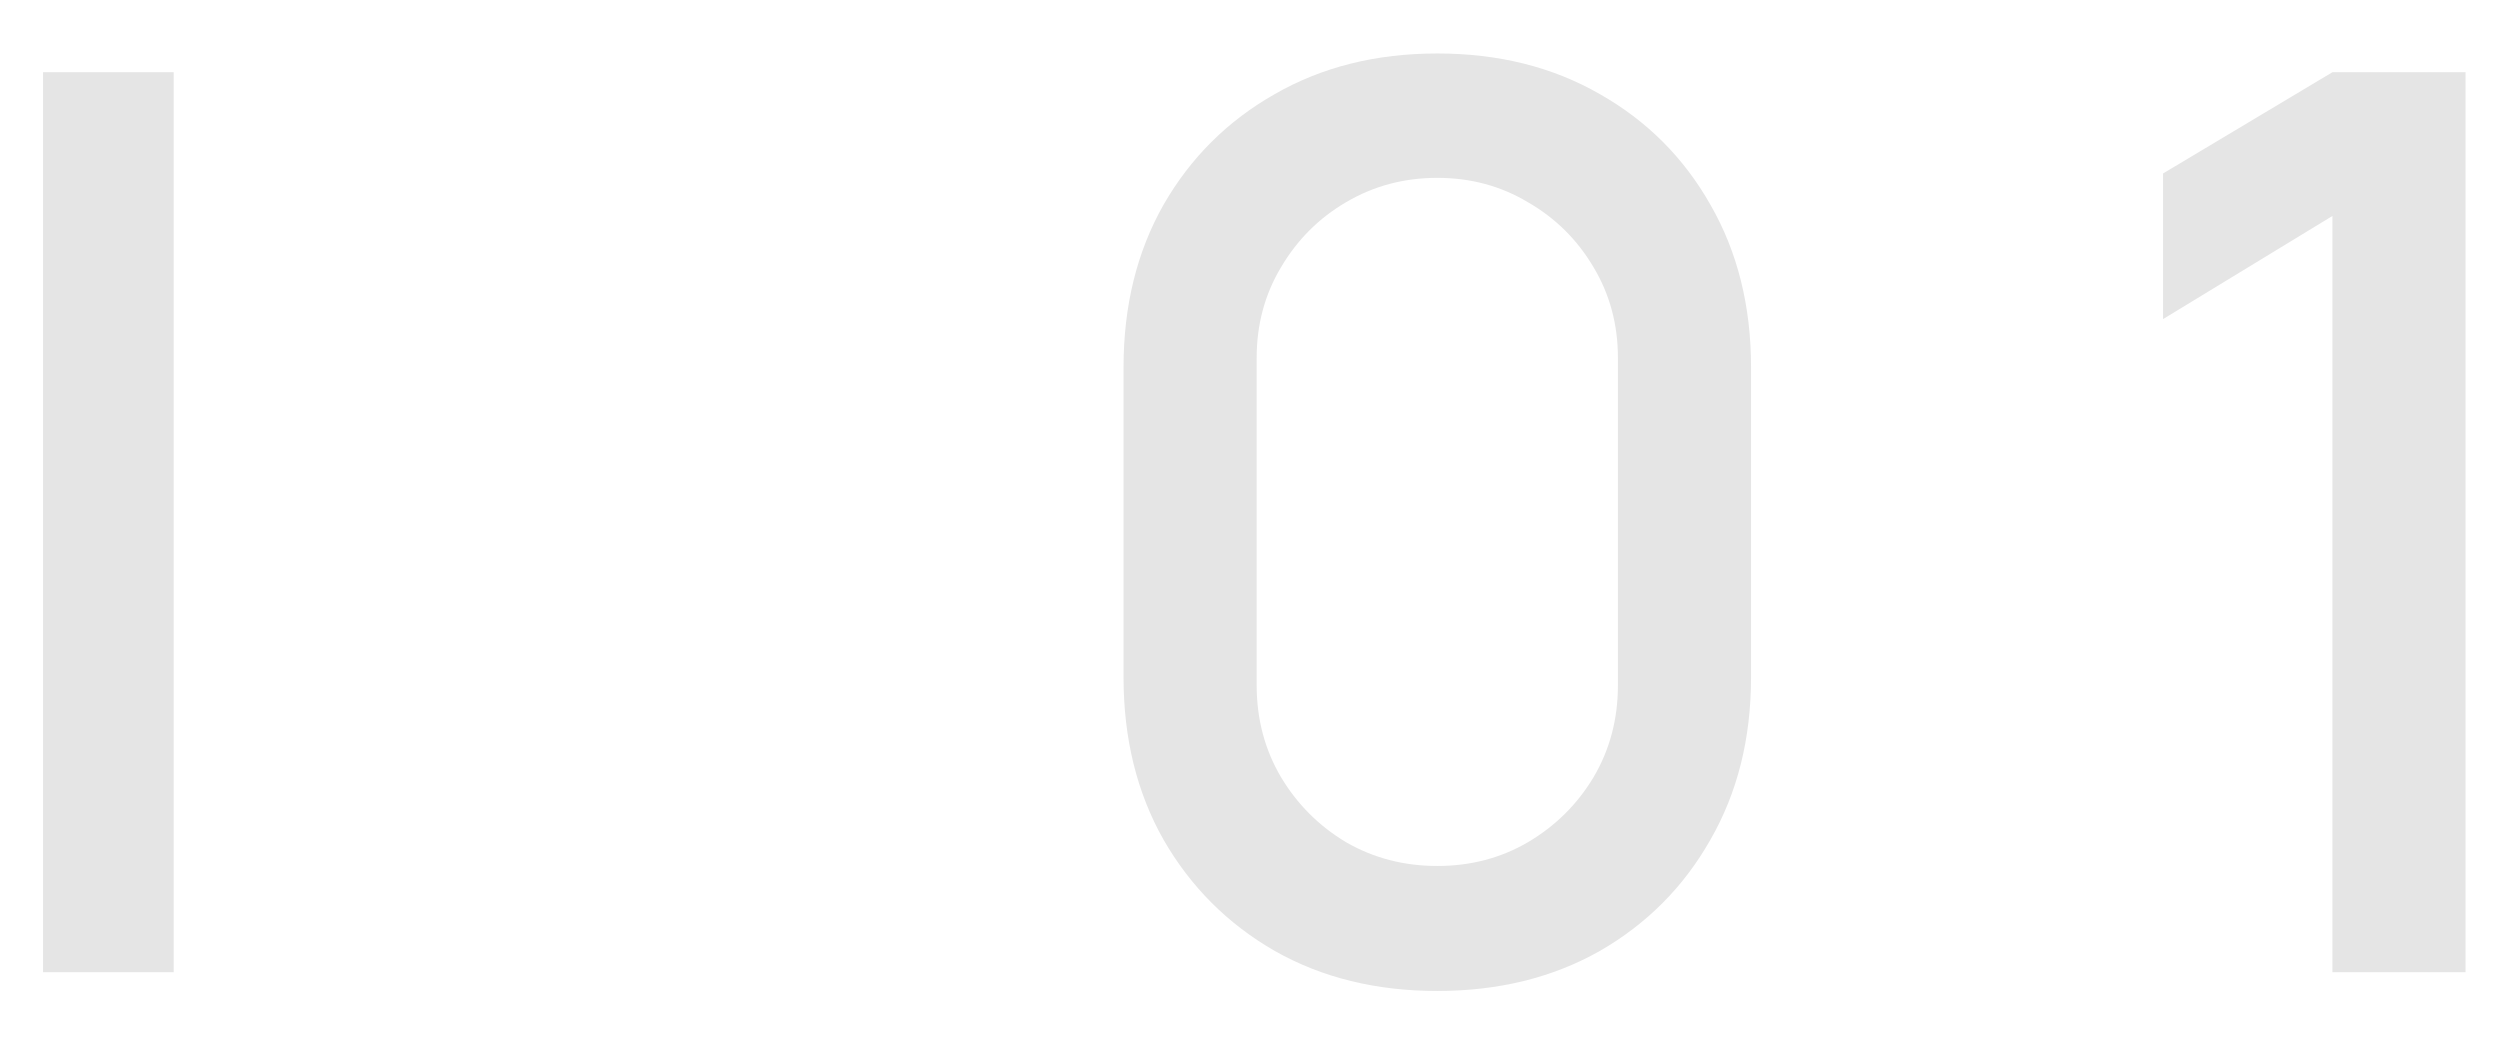 <?xml version="1.0" encoding="UTF-8"?> <svg xmlns="http://www.w3.org/2000/svg" width="36" height="15" viewBox="0 0 36 15" fill="none"> <path d="M0.62 14V1.04H2.501V14H0.62ZM20.697 14.27C19.815 14.27 19.035 14.078 18.357 13.694C17.679 13.304 17.145 12.77 16.755 12.092C16.371 11.414 16.179 10.634 16.179 9.752V5.288C16.179 4.406 16.371 3.626 16.755 2.948C17.145 2.27 17.679 1.739 18.357 1.355C19.035 0.965 19.815 0.77 20.697 0.77C21.579 0.77 22.359 0.965 23.037 1.355C23.715 1.739 24.246 2.27 24.63 2.948C25.02 3.626 25.215 4.406 25.215 5.288V9.752C25.215 10.634 25.02 11.414 24.63 12.092C24.246 12.77 23.715 13.304 23.037 13.694C22.359 14.078 21.579 14.27 20.697 14.27ZM20.697 12.47C21.177 12.47 21.612 12.356 22.002 12.128C22.398 11.894 22.713 11.582 22.947 11.192C23.181 10.796 23.298 10.355 23.298 9.869V5.153C23.298 4.673 23.181 4.238 22.947 3.848C22.713 3.452 22.398 3.14 22.002 2.912C21.612 2.678 21.177 2.561 20.697 2.561C20.217 2.561 19.779 2.678 19.383 2.912C18.993 3.14 18.681 3.452 18.447 3.848C18.213 4.238 18.096 4.673 18.096 5.153V9.869C18.096 10.355 18.213 10.796 18.447 11.192C18.681 11.582 18.993 11.894 19.383 12.128C19.779 12.356 20.217 12.47 20.697 12.47ZM33.587 14V3.11L31.148 4.595V2.498L33.587 1.04H35.504V14H33.587Z" fill="#E5E5E5"></path> </svg> 